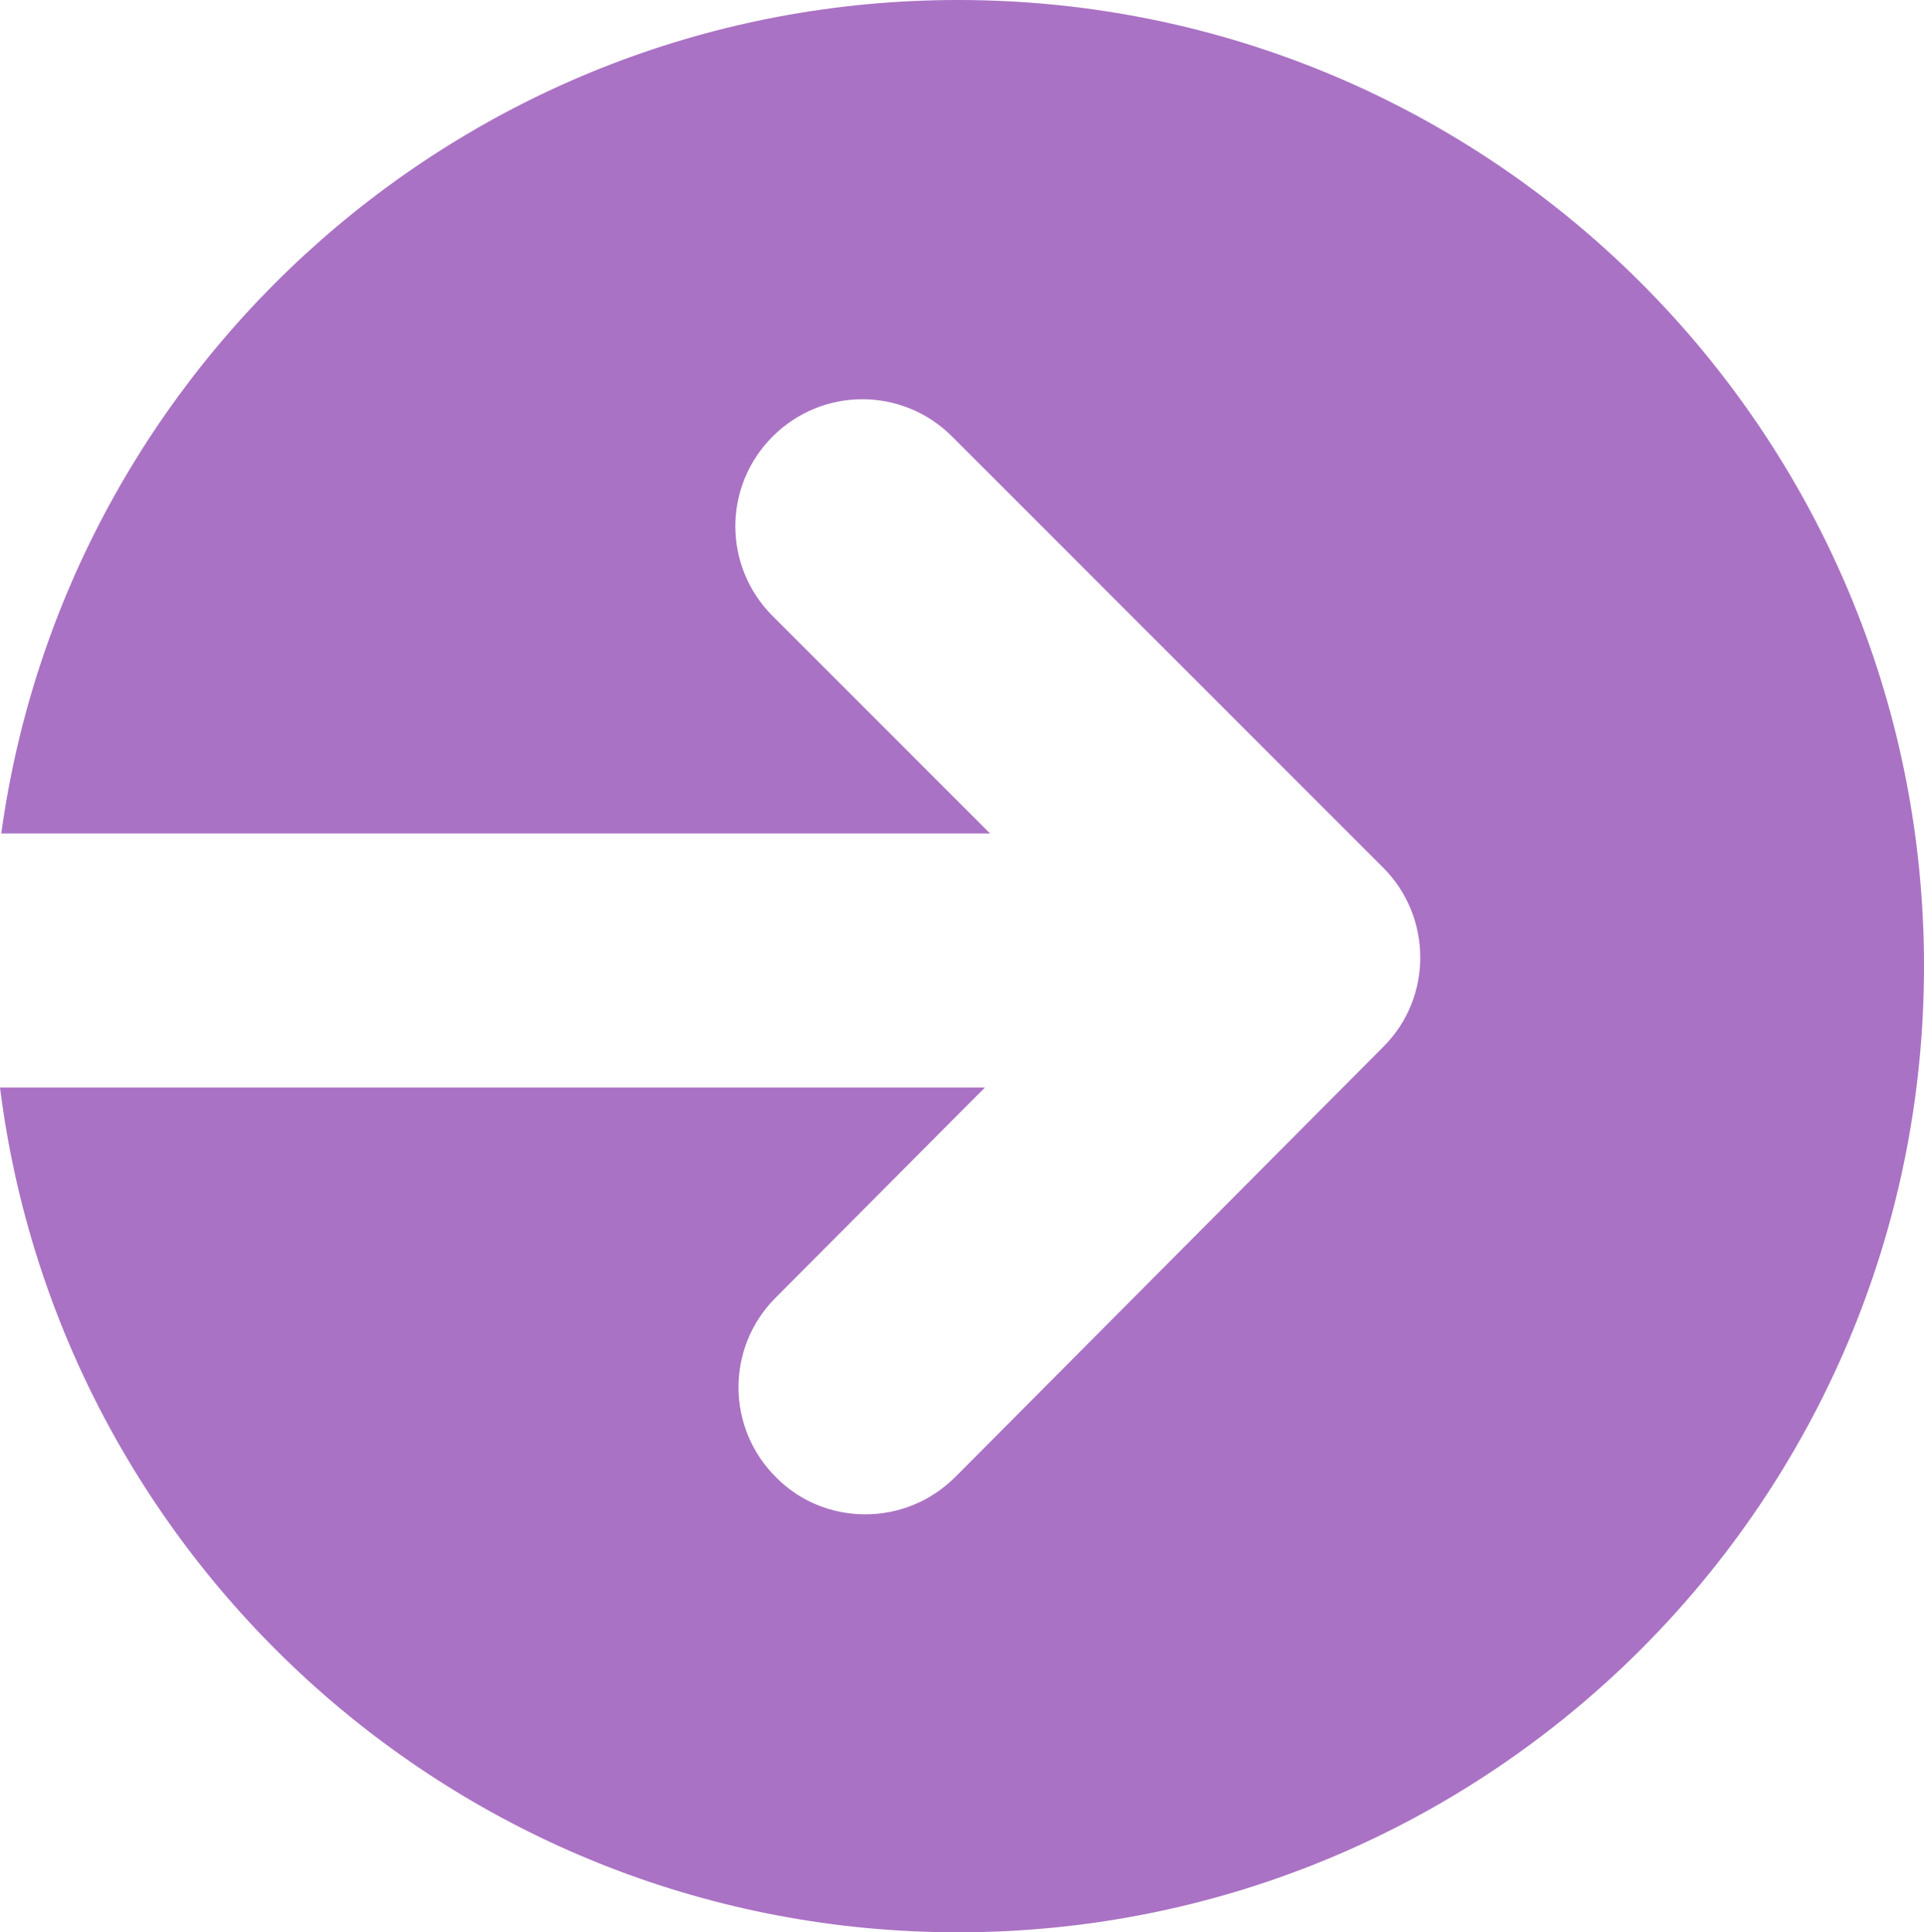 <?xml version="1.0" encoding="UTF-8" standalone="no"?><svg xmlns="http://www.w3.org/2000/svg" xmlns:xlink="http://www.w3.org/1999/xlink" fill="#000000" height="458.6" preserveAspectRatio="xMidYMid meet" version="1" viewBox="0.0 0.0 456.7 458.6" width="456.7" zoomAndPan="magnify"><g><g id="change1_1"><path d="M227.4,0C111.5,0,15.7,86.1,0.3,197.8H235l-51.6-51.6c-11.8-11.8-11.8-30.8,0-42.6 c11.8-11.8,30.8-11.8,42.6,0l102.3,102.3c11.7,11.7,11.8,30.8,0.1,42.5L226.8,350.5c-5.9,5.9-13.6,8.9-21.4,8.9 c-7.7,0-15.4-2.9-21.2-8.8c-11.8-11.7-11.9-30.8-0.1-42.6l49.7-49.9H0c14.2,113,110.6,200.5,227.4,200.5 c126.6,0,229.3-102.7,229.3-229.3C456.7,102.7,354.1,0,227.4,0z" fill="#aa72c4"/></g></g></svg>